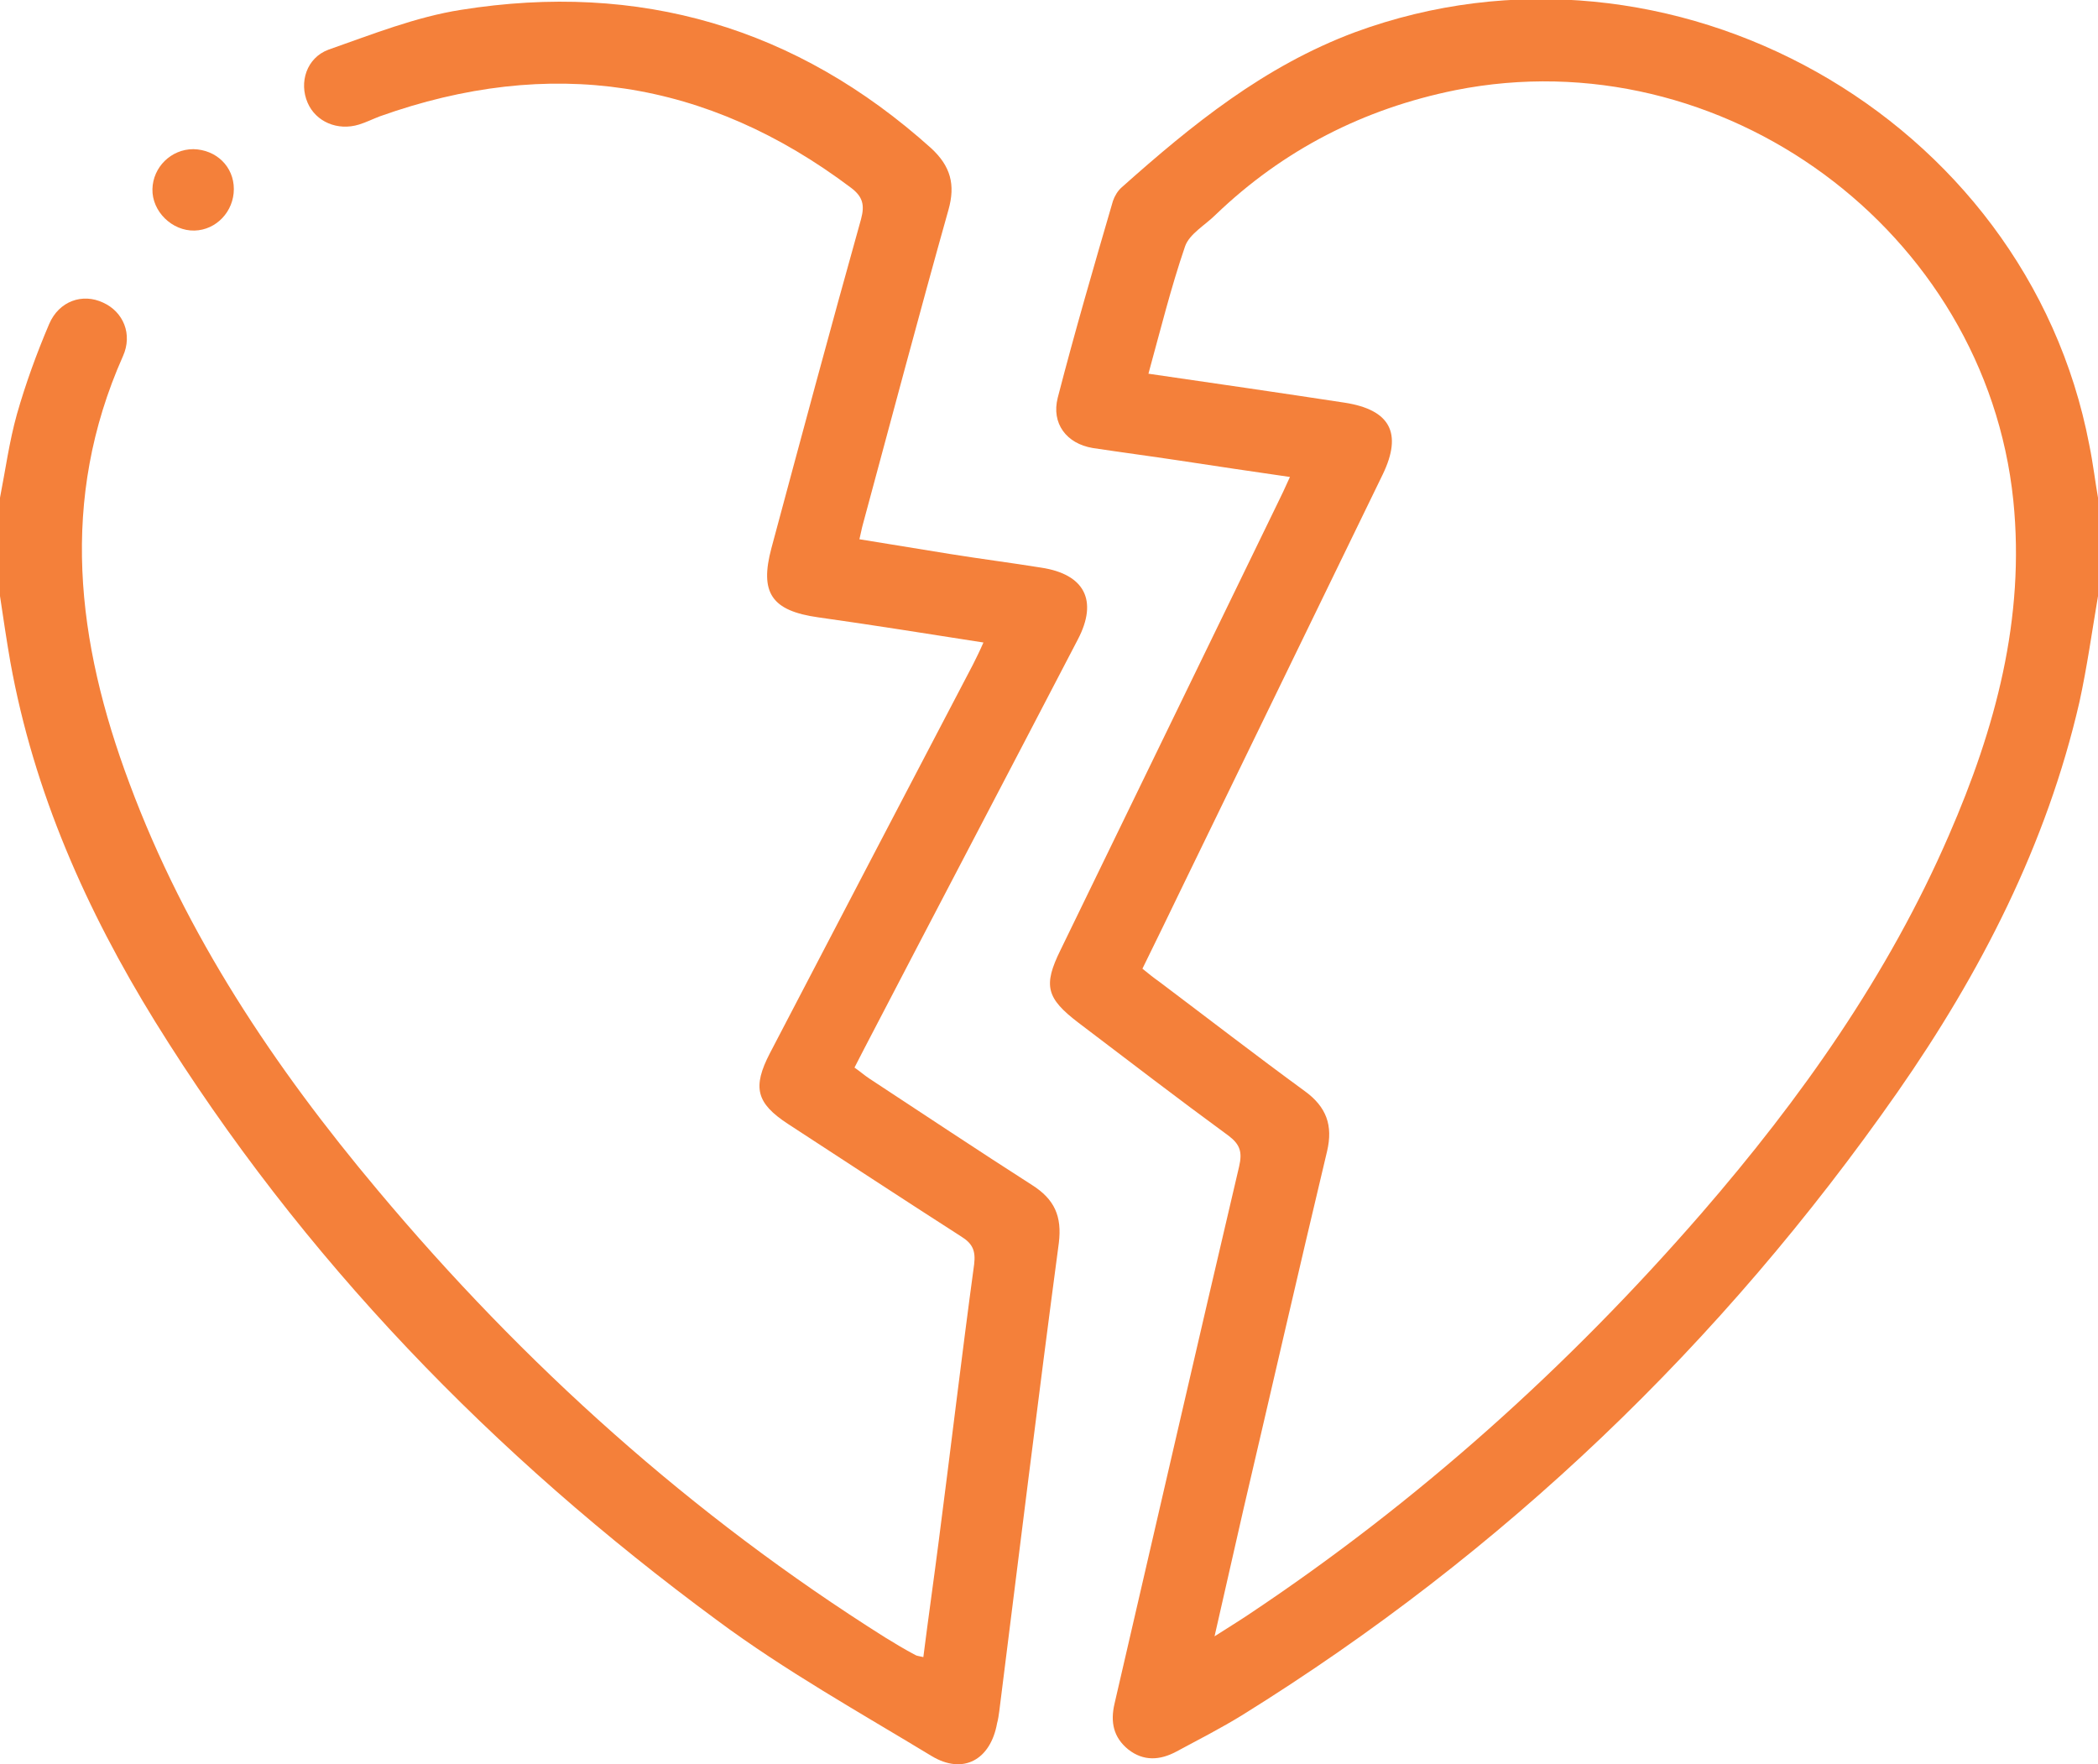 <?xml version="1.0" encoding="utf-8"?>
<!-- Generator: Adobe Illustrator 26.0.2, SVG Export Plug-In . SVG Version: 6.00 Build 0)  -->
<svg fill="#f4803a" version="1.1" id="Layer_1" xmlns="http://www.w3.org/2000/svg" xmlns:xlink="http://www.w3.org/1999/xlink" x="0px" y="0px"
	 viewBox="0 0 384 322.9" style="enable-background:new 0 0 384 322.9;" xml:space="preserve">
<path d="M384,109.1c-1.1,6.5-2,13-3.4,19.4c-6,26.1-18.1,49.6-33.3,71.4c-32.2,46.1-72.1,84.3-119.9,114c-3.9,2.4-8,4.5-12.1,6.7
	c-3,1.6-6,1.8-8.8-0.4c-2.7-2.2-3.3-5-2.5-8.4c7.6-32.8,15.1-65.5,22.8-98.3c0.6-2.6,0.2-4-1.9-5.6c-9.3-6.8-18.4-13.8-27.5-20.7
	c-5.9-4.5-6.5-6.8-3.3-13.3c13.2-27.2,26.5-54.5,39.7-81.7c0.7-1.4,1.4-2.9,2.3-4.9c-7-1-13.6-2-20.2-3c-5.3-0.8-10.6-1.5-15.9-2.3
	c-4.8-0.8-7.6-4.5-6.4-9.2c3.1-12,6.6-24,10.1-36c0.3-0.9,0.9-1.9,1.6-2.5c12.9-11.5,26.1-22.2,42.7-28.4
	c57.6-21.2,122.9,15.4,134.4,75.5c0.7,3.4,1.1,6.9,1.7,10.3C384,97.6,384,103.3,384,109.1z M210.2,68.4c12.4,1.8,24.1,3.5,35.9,5.3
	c8.4,1.3,10.6,5.6,7,13.1c-12.2,25.1-24.4,50.2-36.6,75.3c-2.4,5-4.9,10.1-7.4,15.2c1.1,0.9,2.1,1.7,3.1,2.4
	c8.9,6.7,17.7,13.5,26.6,20c4,2.9,5.2,6.3,4.1,11c-5.2,21.8-10.2,43.7-15.3,65.5c-1.7,7.5-3.4,15-5.3,23.3c2.5-1.6,4.3-2.7,6.1-3.9
	c31.1-20.7,58.6-45.4,83-73.5c18.2-21,34.2-43.6,45.3-69.2c8.5-19.5,14-39.7,11.8-61.3c-5.1-49.4-53.3-84.8-102.1-75.1
	c-16.8,3.4-31.5,10.9-43.9,22.8c-1.9,1.9-4.8,3.5-5.6,5.8C214.3,52.7,212.4,60.4,210.2,68.4z"/>
<path d="M0,91.1C1,86,1.7,80.8,3.1,75.8C4.7,70.2,6.7,64.7,9,59.3c1.8-4.2,6.1-5.7,9.9-3.9c3.7,1.7,5.4,5.8,3.6,9.8
	c-11.7,26.3-8.5,52.3,1.2,78.2c10.3,27.7,26.5,51.9,45.4,74.4c26.8,32,57.5,59.6,92.9,81.9c1.8,1.1,3.6,2.2,5.5,3.2
	c0.3,0.2,0.7,0.2,1.5,0.4c0.9-7.1,1.9-14.1,2.8-21.1c2.2-16.9,4.2-33.9,6.5-50.8c0.3-2.5-0.3-3.8-2.4-5.1
	c-10.6-6.8-21.1-13.7-31.7-20.6c-5.8-3.8-6.5-6.7-3.3-12.9c12.4-23.8,24.8-47.5,37.2-71.2c0.6-1.2,1.2-2.4,1.9-4
	c-10.3-1.6-20.2-3.2-30.2-4.6c-8.6-1.2-10.8-4.5-8.6-12.7c5.4-20.1,10.8-40.2,16.4-60.2c0.7-2.6,0.3-4.1-1.8-5.7
	c-26.4-19.9-55.2-24.2-86.3-13.1c-1.3,0.5-2.5,1.1-3.8,1.5c-3.9,1.2-7.9-0.5-9.4-4c-1.6-3.7-0.2-8.2,3.8-9.7c8-2.8,16-6,24.3-7.3
	C117-3.4,145.8,5,170.4,27.1c3.6,3.3,4.5,6.7,3.2,11.3c-5.4,19.2-10.5,38.5-15.7,57.7c-0.2,0.7-0.3,1.4-0.6,2.6
	c5.6,0.9,11.1,1.8,16.6,2.7c5.6,0.9,11.1,1.6,16.7,2.5c7.9,1.2,10.4,6,6.7,13.1c-13,25-26.1,49.9-39.1,74.9
	c-0.6,1.1-1.1,2.2-1.8,3.5c1,0.7,1.8,1.4,2.7,2c9.9,6.5,19.8,13.1,29.8,19.5c4.1,2.6,5.5,5.7,4.9,10.6c-3.8,28.5-7.3,57.1-10.9,85.7
	c-0.1,0.7-0.2,1.5-0.4,2.2c-1.2,6.7-6.2,9.5-12,6c-13.2-8-26.8-15.6-39.2-24.8c-41-30.2-76-66.2-102.9-109.6
	C15.8,166.6,6.2,145,1.9,121.2c-0.7-4-1.3-8.1-1.9-12.1C0,103.1,0,97.1,0,91.1z"/>
<path d="M42.8,34.6c0,4.1-3.2,7.5-7.2,7.6c-4.1,0.1-7.8-3.5-7.7-7.6c0.1-4,3.4-7.3,7.5-7.3C39.6,27.4,42.8,30.5,42.8,34.6z"/>
</svg>
